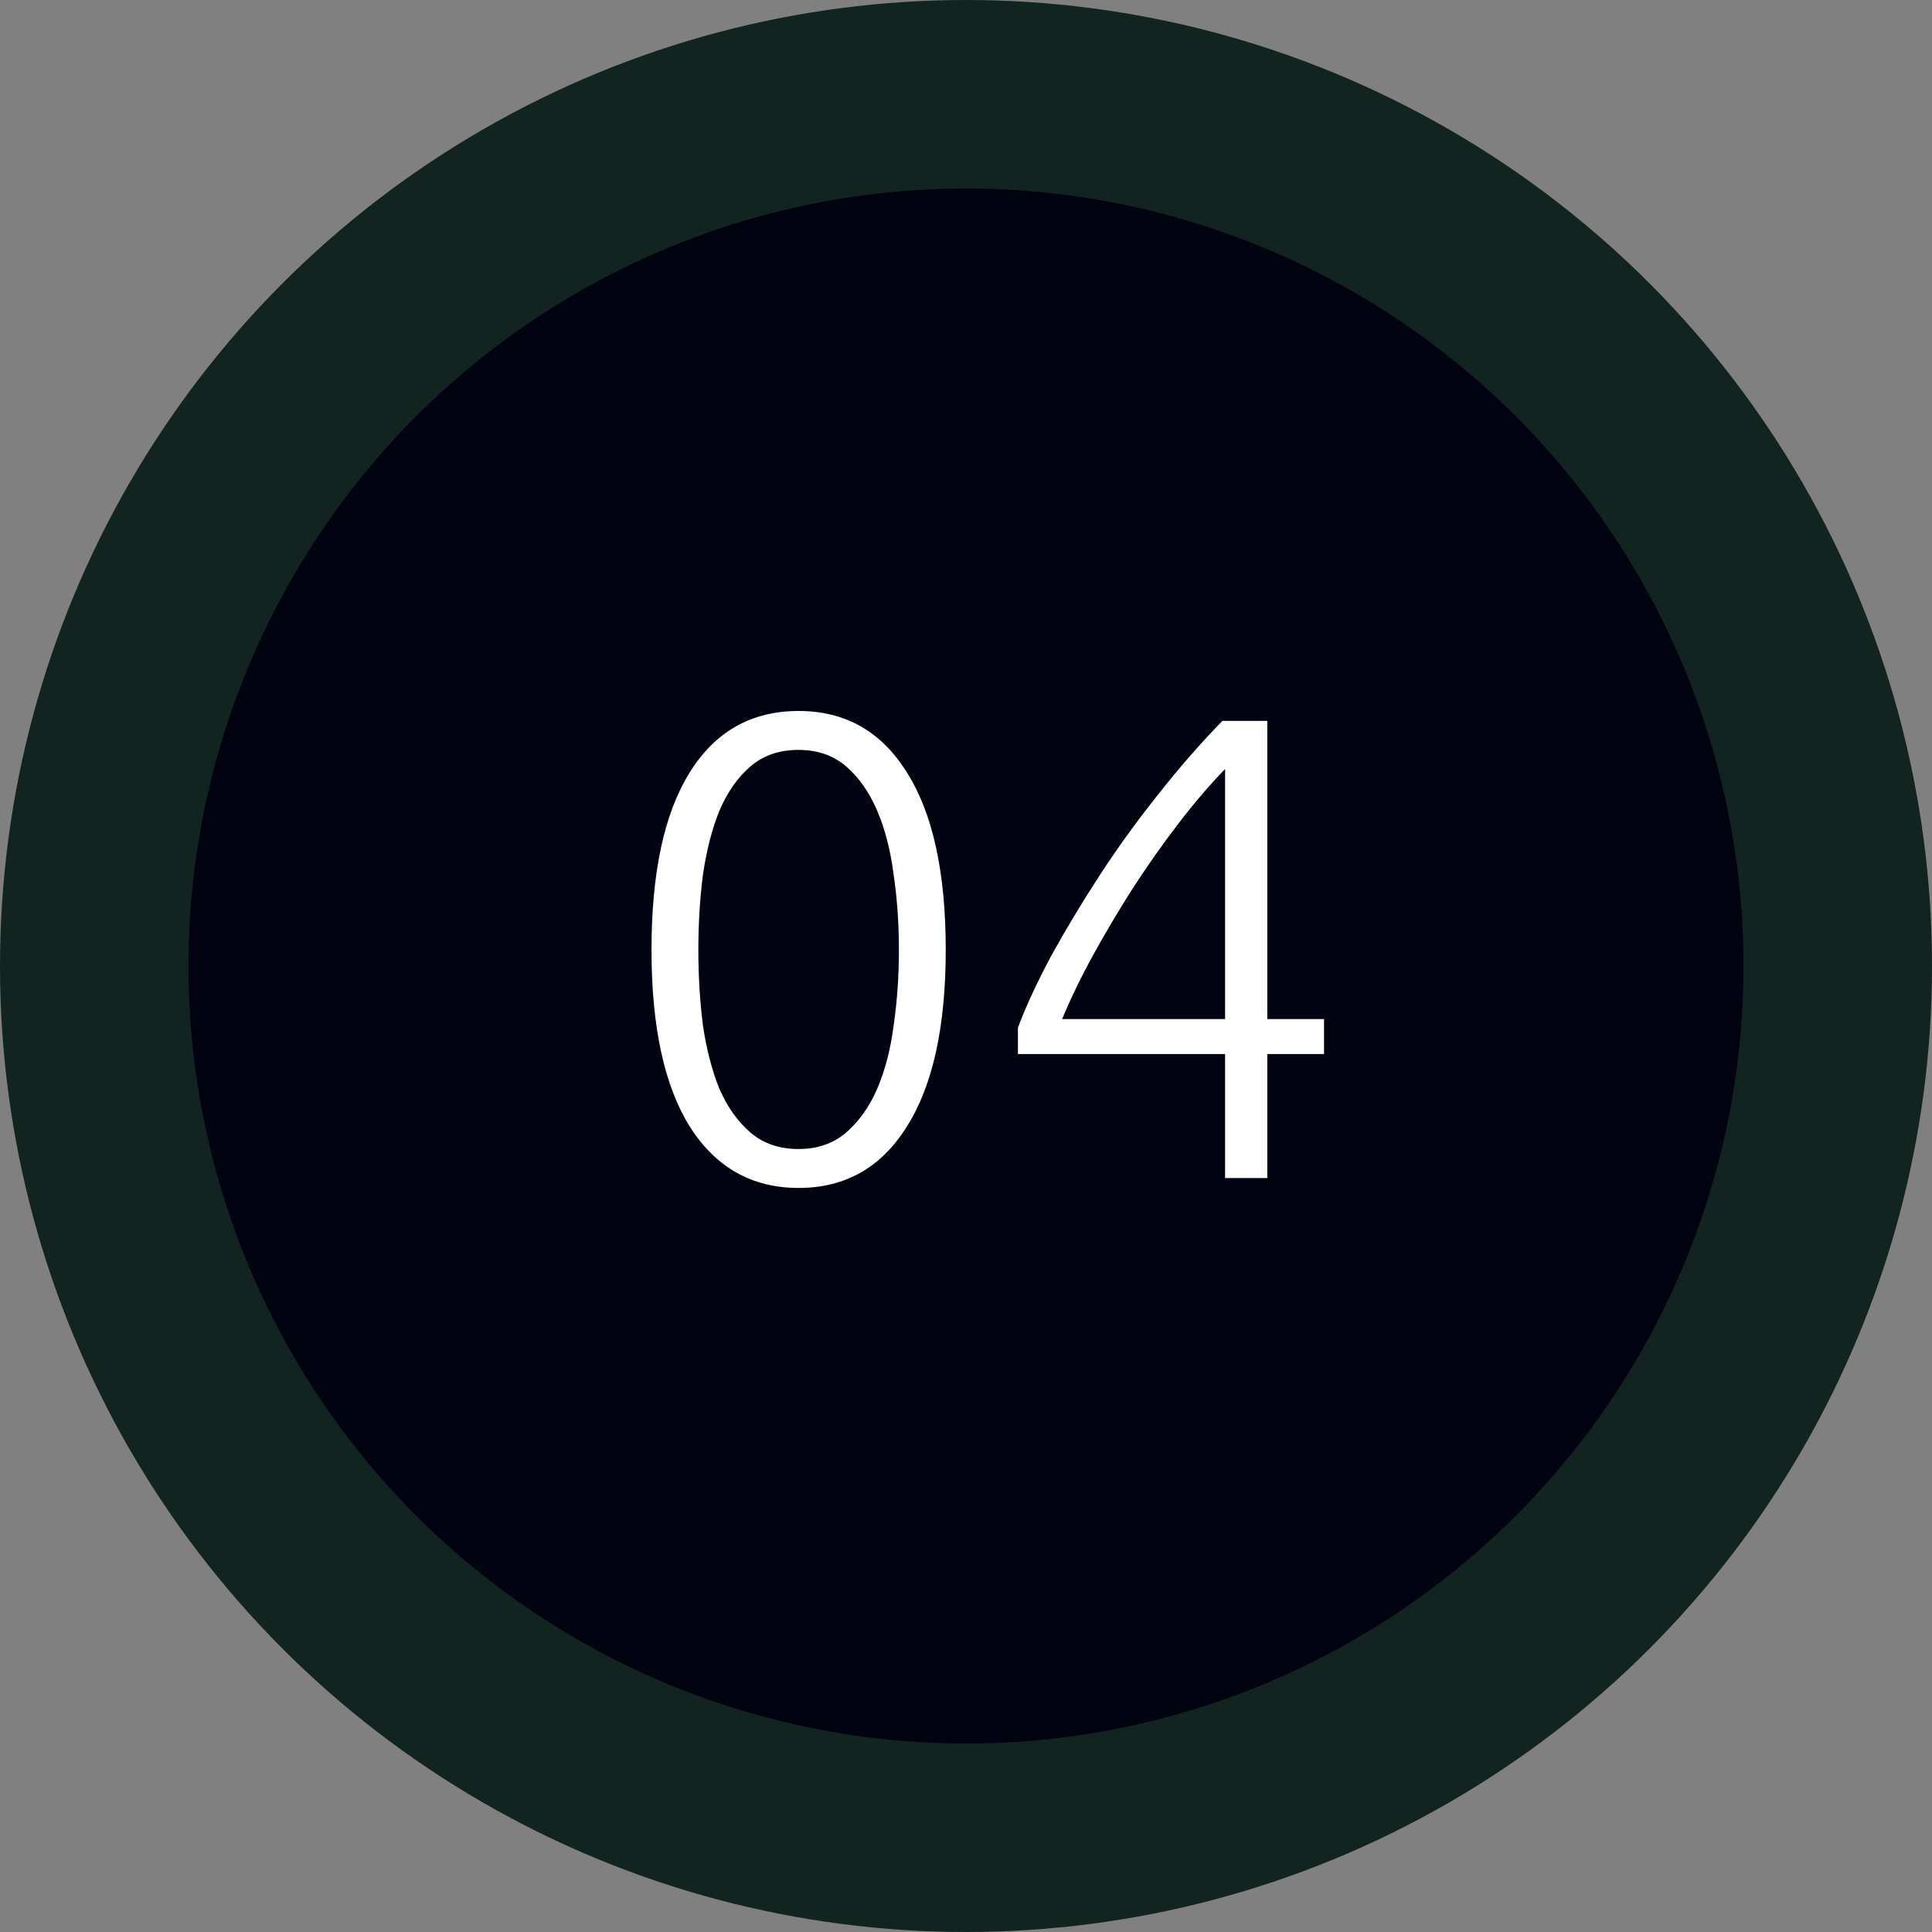 <?xml version="1.0" encoding="UTF-8"?> <svg xmlns="http://www.w3.org/2000/svg" width="41" height="41" viewBox="0 0 41 41" fill="none"><rect x="0" y="0" width="41" height="41" fill="#808080" stroke="none"/> <circle cx="20.5" cy="20.5" r="18.5" fill="#020310" stroke="#122420" stroke-width="4"></circle> <path d="M13.826 20.156C13.826 18.513 14.097 17.258 14.638 16.39C15.179 15.522 15.949 15.088 16.948 15.088C17.937 15.088 18.703 15.522 19.244 16.39C19.795 17.258 20.07 18.513 20.07 20.156C20.07 21.789 19.795 23.04 19.244 23.908C18.703 24.776 17.937 25.21 16.948 25.21C15.959 25.21 15.189 24.776 14.638 23.908C14.097 23.04 13.826 21.789 13.826 20.156ZM19.076 20.156C19.076 19.596 19.039 19.064 18.964 18.56C18.899 18.047 18.782 17.594 18.614 17.202C18.446 16.81 18.227 16.497 17.956 16.264C17.685 16.031 17.349 15.914 16.948 15.914C16.537 15.914 16.197 16.031 15.926 16.264C15.655 16.497 15.436 16.81 15.268 17.202C15.109 17.594 14.993 18.047 14.918 18.56C14.853 19.064 14.82 19.596 14.82 20.156C14.82 20.716 14.853 21.253 14.918 21.766C14.993 22.27 15.109 22.718 15.268 23.11C15.436 23.493 15.655 23.801 15.926 24.034C16.197 24.267 16.537 24.384 16.948 24.384C17.349 24.384 17.685 24.267 17.956 24.034C18.227 23.801 18.446 23.493 18.614 23.11C18.782 22.718 18.899 22.27 18.964 21.766C19.039 21.253 19.076 20.716 19.076 20.156ZM21.602 21.808C21.77 21.36 22.004 20.856 22.302 20.296C22.61 19.736 22.956 19.162 23.338 18.574C23.721 17.986 24.136 17.412 24.584 16.852C25.032 16.283 25.485 15.765 25.942 15.298H26.894V21.626H28.098V22.368H26.894V25H25.998V22.368H21.602V21.808ZM25.998 21.626V16.32C25.672 16.656 25.34 17.043 25.004 17.482C24.668 17.921 24.346 18.378 24.038 18.854C23.74 19.321 23.46 19.792 23.198 20.268C22.937 20.744 22.718 21.197 22.54 21.626H25.998Z" fill="white"></path> </svg> 